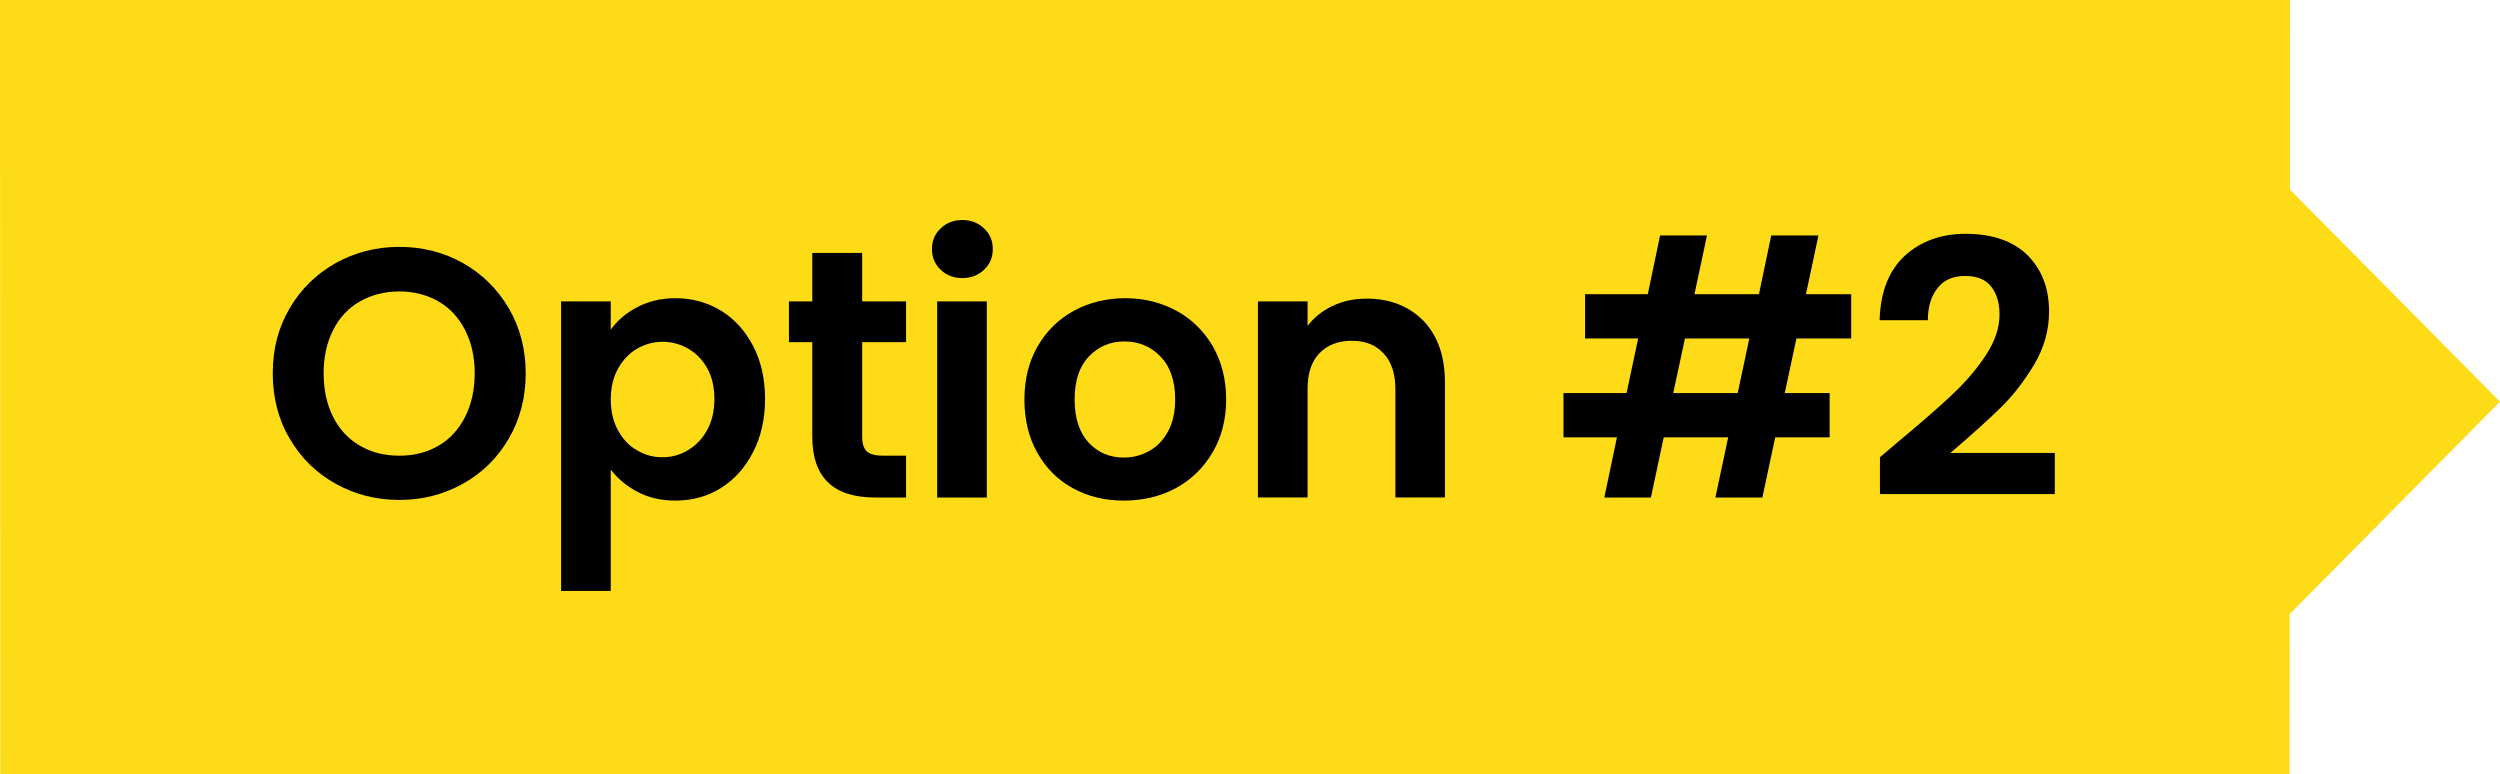<?xml version="1.0" encoding="UTF-8"?><svg id="Layer_1" xmlns="http://www.w3.org/2000/svg" viewBox="0 0 226.03 70"><defs><style>.cls-1,.cls-2{fill-rule:evenodd;stroke-width:0px;}.cls-2{fill:#fddb17;}</style></defs><polygon class="cls-2" points="0 0 207.05 0 207.01 70 .03 69.98 0 0"/><polygon class="cls-2" points="192.7 69.98 226.03 36.32 192.03 1.98 192.7 69.98"/><path class="cls-1" d="m36.11,41.2c-1.35,0-2.55-.3-3.58-.91-1.03-.59-1.84-1.47-2.41-2.59-.57-1.13-.86-2.45-.86-3.95s.29-2.79.86-3.91c.57-1.13,1.38-1.99,2.41-2.58s2.23-.91,3.58-.91,2.51.32,3.55.91c1.01.59,1.81,1.45,2.39,2.58.57,1.12.87,2.42.87,3.91s-.3,2.82-.87,3.95c-.58,1.12-1.38,2-2.39,2.59-1.04.61-2.21.91-3.55.91Zm0,4c2.09,0,4-.49,5.75-1.47,1.75-.97,3.12-2.33,4.14-4.08,1.01-1.73,1.53-3.7,1.53-5.9s-.52-4.13-1.53-5.88c-1.02-1.73-2.39-3.09-4.13-4.08-1.73-.97-3.65-1.47-5.76-1.47s-4.02.5-5.77,1.47c-1.75.99-3.14,2.35-4.15,4.08-1.03,1.75-1.53,3.7-1.53,5.88s.5,4.17,1.53,5.9c1.01,1.75,2.4,3.11,4.15,4.08,1.75.98,3.67,1.47,5.77,1.47Z"/><path class="cls-1" d="m64.59,36.06c0,1.09-.22,2.03-.65,2.81-.44.8-1.02,1.41-1.74,1.83-.72.44-1.48.64-2.31.64s-1.58-.2-2.3-.63c-.72-.4-1.28-1.01-1.72-1.81-.43-.78-.65-1.72-.65-2.78s.22-2,.65-2.78c.44-.78,1-1.39,1.72-1.81.72-.41,1.49-.63,2.3-.63s1.59.2,2.31.61,1.3,1,1.74,1.78c.43.78.65,1.71.65,2.77Zm-9.37-6.25v-2.56h-4.49v26.18h4.49v-10.98c.61.81,1.4,1.48,2.4,2.01,1,.54,2.14.8,3.46.8,1.5,0,2.87-.37,4.11-1.14,1.22-.77,2.18-1.84,2.9-3.25.72-1.39,1.08-3,1.08-4.81s-.36-3.41-1.08-4.78c-.72-1.38-1.68-2.44-2.9-3.19-1.24-.75-2.61-1.13-4.11-1.13-1.32,0-2.47.29-3.49.82-1.01.54-1.81,1.22-2.37,2.03Z"/><path class="cls-1" d="m81.92,30.93v-3.68h-3.97v-4.38h-4.51v4.38h-2.11v3.68h2.11v8.55c0,3.67,1.89,5.5,5.67,5.5h2.81v-3.78h-2.08c-.68,0-1.18-.13-1.47-.39-.28-.27-.42-.71-.42-1.3v-8.58h3.97Z"/><path class="cls-1" d="m84.73,27.25v17.73h4.49v-17.73h-4.49Zm2.28-2.11c.79,0,1.43-.25,1.96-.75s.79-1.13.79-1.88-.26-1.36-.79-1.86-1.17-.76-1.96-.76-1.45.26-1.96.76c-.54.5-.79,1.13-.79,1.86s.25,1.38.79,1.88c.51.5,1.17.75,1.96.75Z"/><path class="cls-1" d="m101.61,41.37c-1.28,0-2.35-.45-3.19-1.36s-1.26-2.2-1.26-3.89.42-2.98,1.29-3.89c.86-.91,1.94-1.36,3.22-1.36s2.36.45,3.25,1.36c.88.91,1.33,2.2,1.33,3.89,0,1.13-.22,2.09-.64,2.88-.44.79-1,1.39-1.72,1.78-.72.4-1.47.59-2.28.59Zm0,3.89c1.72,0,3.28-.37,4.69-1.12,1.39-.75,2.5-1.83,3.32-3.22.82-1.38,1.24-2.99,1.24-4.8s-.41-3.41-1.2-4.8c-.82-1.39-1.91-2.47-3.29-3.22-1.39-.75-2.93-1.14-4.64-1.14s-3.26.39-4.64,1.14c-1.39.75-2.48,1.83-3.28,3.22s-1.19,2.99-1.19,4.8.38,3.42,1.16,4.8c.78,1.39,1.84,2.47,3.22,3.22,1.36.75,2.89,1.12,4.61,1.12Z"/><path class="cls-1" d="m123.56,27c-1.11,0-2.12.21-3.06.65s-1.69,1.05-2.28,1.81v-2.21h-4.49v17.73h4.49v-9.8c0-1.4.34-2.48,1.06-3.23s1.69-1.14,2.94-1.14,2.17.39,2.87,1.14c.71.75,1.07,1.83,1.07,3.23v9.8h4.48v-10.41c0-2.37-.66-4.23-1.95-5.57-1.32-1.33-3.02-2-5.13-2Z"/><path class="cls-1" d="m157.11,35.54h-5.83l1.06-4.94h5.82l-1.05,4.94Zm10.26-4.94v-4h-4.09l1.13-5.31h-4.27l-1.11,5.31h-5.83l1.13-5.31h-4.24l-1.11,5.31h-5.67v4h4.8l-1.05,4.94h-5.7v4h4.83l-1.14,5.44h4.21l1.16-5.44h5.83l-1.16,5.44h4.25l1.16-5.44h4.92v-4h-4.06l1.06-4.94h4.95Z"/><path class="cls-1" d="m169.97,41.34v3.33h15.81v-3.72h-9.44c1.85-1.58,3.35-2.92,4.5-4.05,1.16-1.12,2.17-2.44,3.08-3.95.89-1.5,1.34-3.1,1.34-4.77,0-2.11-.65-3.81-1.95-5.11-1.31-1.28-3.17-1.93-5.59-1.93-2.22,0-4.06.67-5.5,1.98-1.44,1.33-2.21,3.27-2.28,5.83h4.36c0-1.24.31-2.2.89-2.92.56-.72,1.39-1.08,2.47-1.08s1.84.31,2.35.94c.5.62.77,1.46.77,2.54,0,1.21-.41,2.42-1.22,3.66-.81,1.23-1.81,2.42-3.03,3.56-1.22,1.16-2.86,2.58-4.89,4.27l-1.67,1.42Z"/></svg>